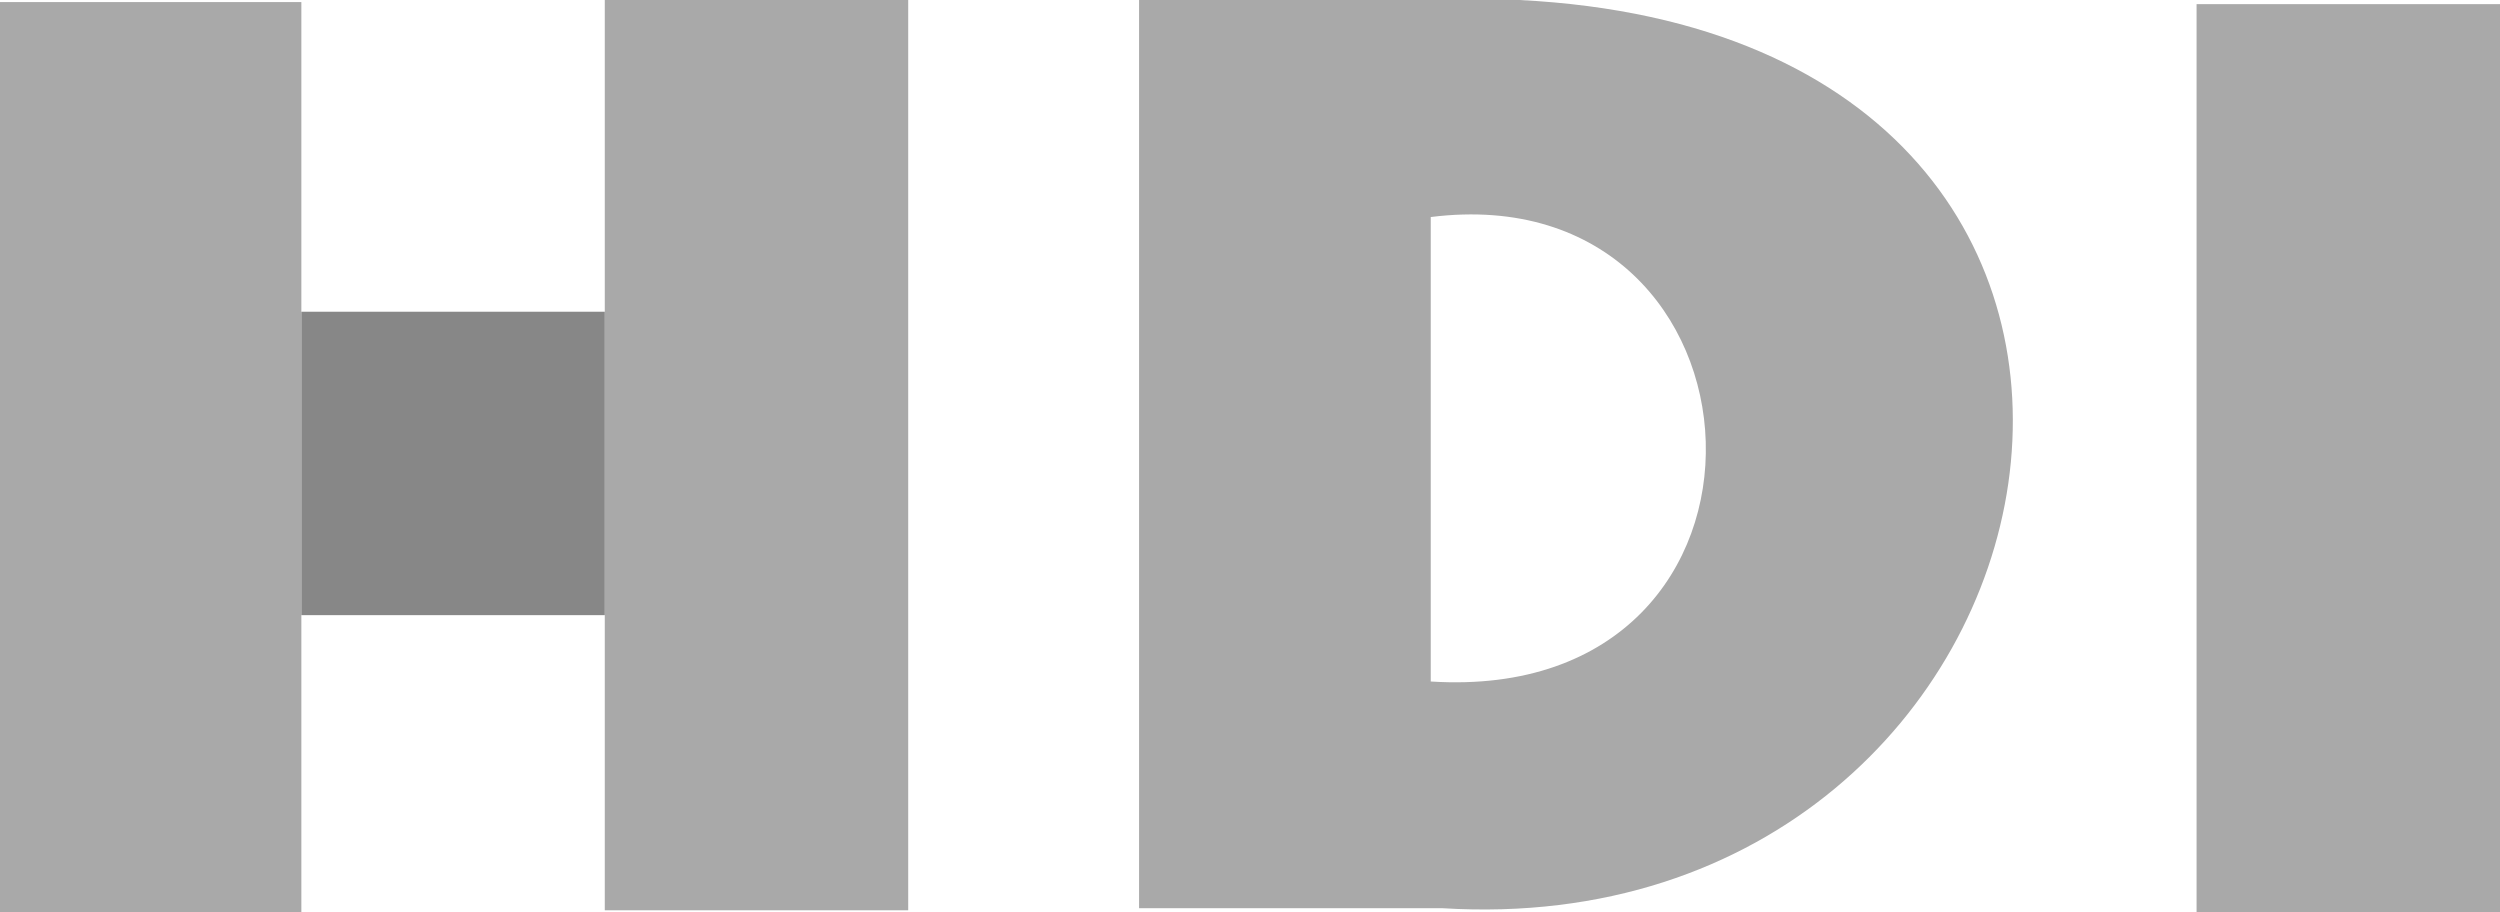 <?xml version="1.0" encoding="UTF-8"?> <svg xmlns="http://www.w3.org/2000/svg" id="Capa_1" data-name="Capa 1" viewBox="0 0 36.17 13.2"><defs><style> .cls-1 { fill: #878787; } .cls-1, .cls-2, .cls-3 { stroke-width: 0px; } .cls-1, .cls-3 { fill-rule: evenodd; } .cls-2, .cls-3 { fill: #a9a9a9; } </style></defs><g><rect class="cls-2" y=".03" width="4.36" height="13.17"></rect><polygon class="cls-2" points="8.75 13.17 8.75 13.17 13.14 13.17 13.14 0 8.75 0 8.75 13.17"></polygon><path class="cls-2" d="M21.98,0h-5.5v13.14h4.39c9.39.58,12.07-12.59,1.11-13.14ZM20.7,9.86V3.14c5.09-.64,5.52,7.07,0,6.72Z"></path></g><path class="cls-3" d="M31.78,13.2h4.39V.06h-4.39v13.14Z"></path><path class="cls-1" d="M4.36,8.9h4.39v-4.39h-4.39v4.39h0Z"></path></svg> 